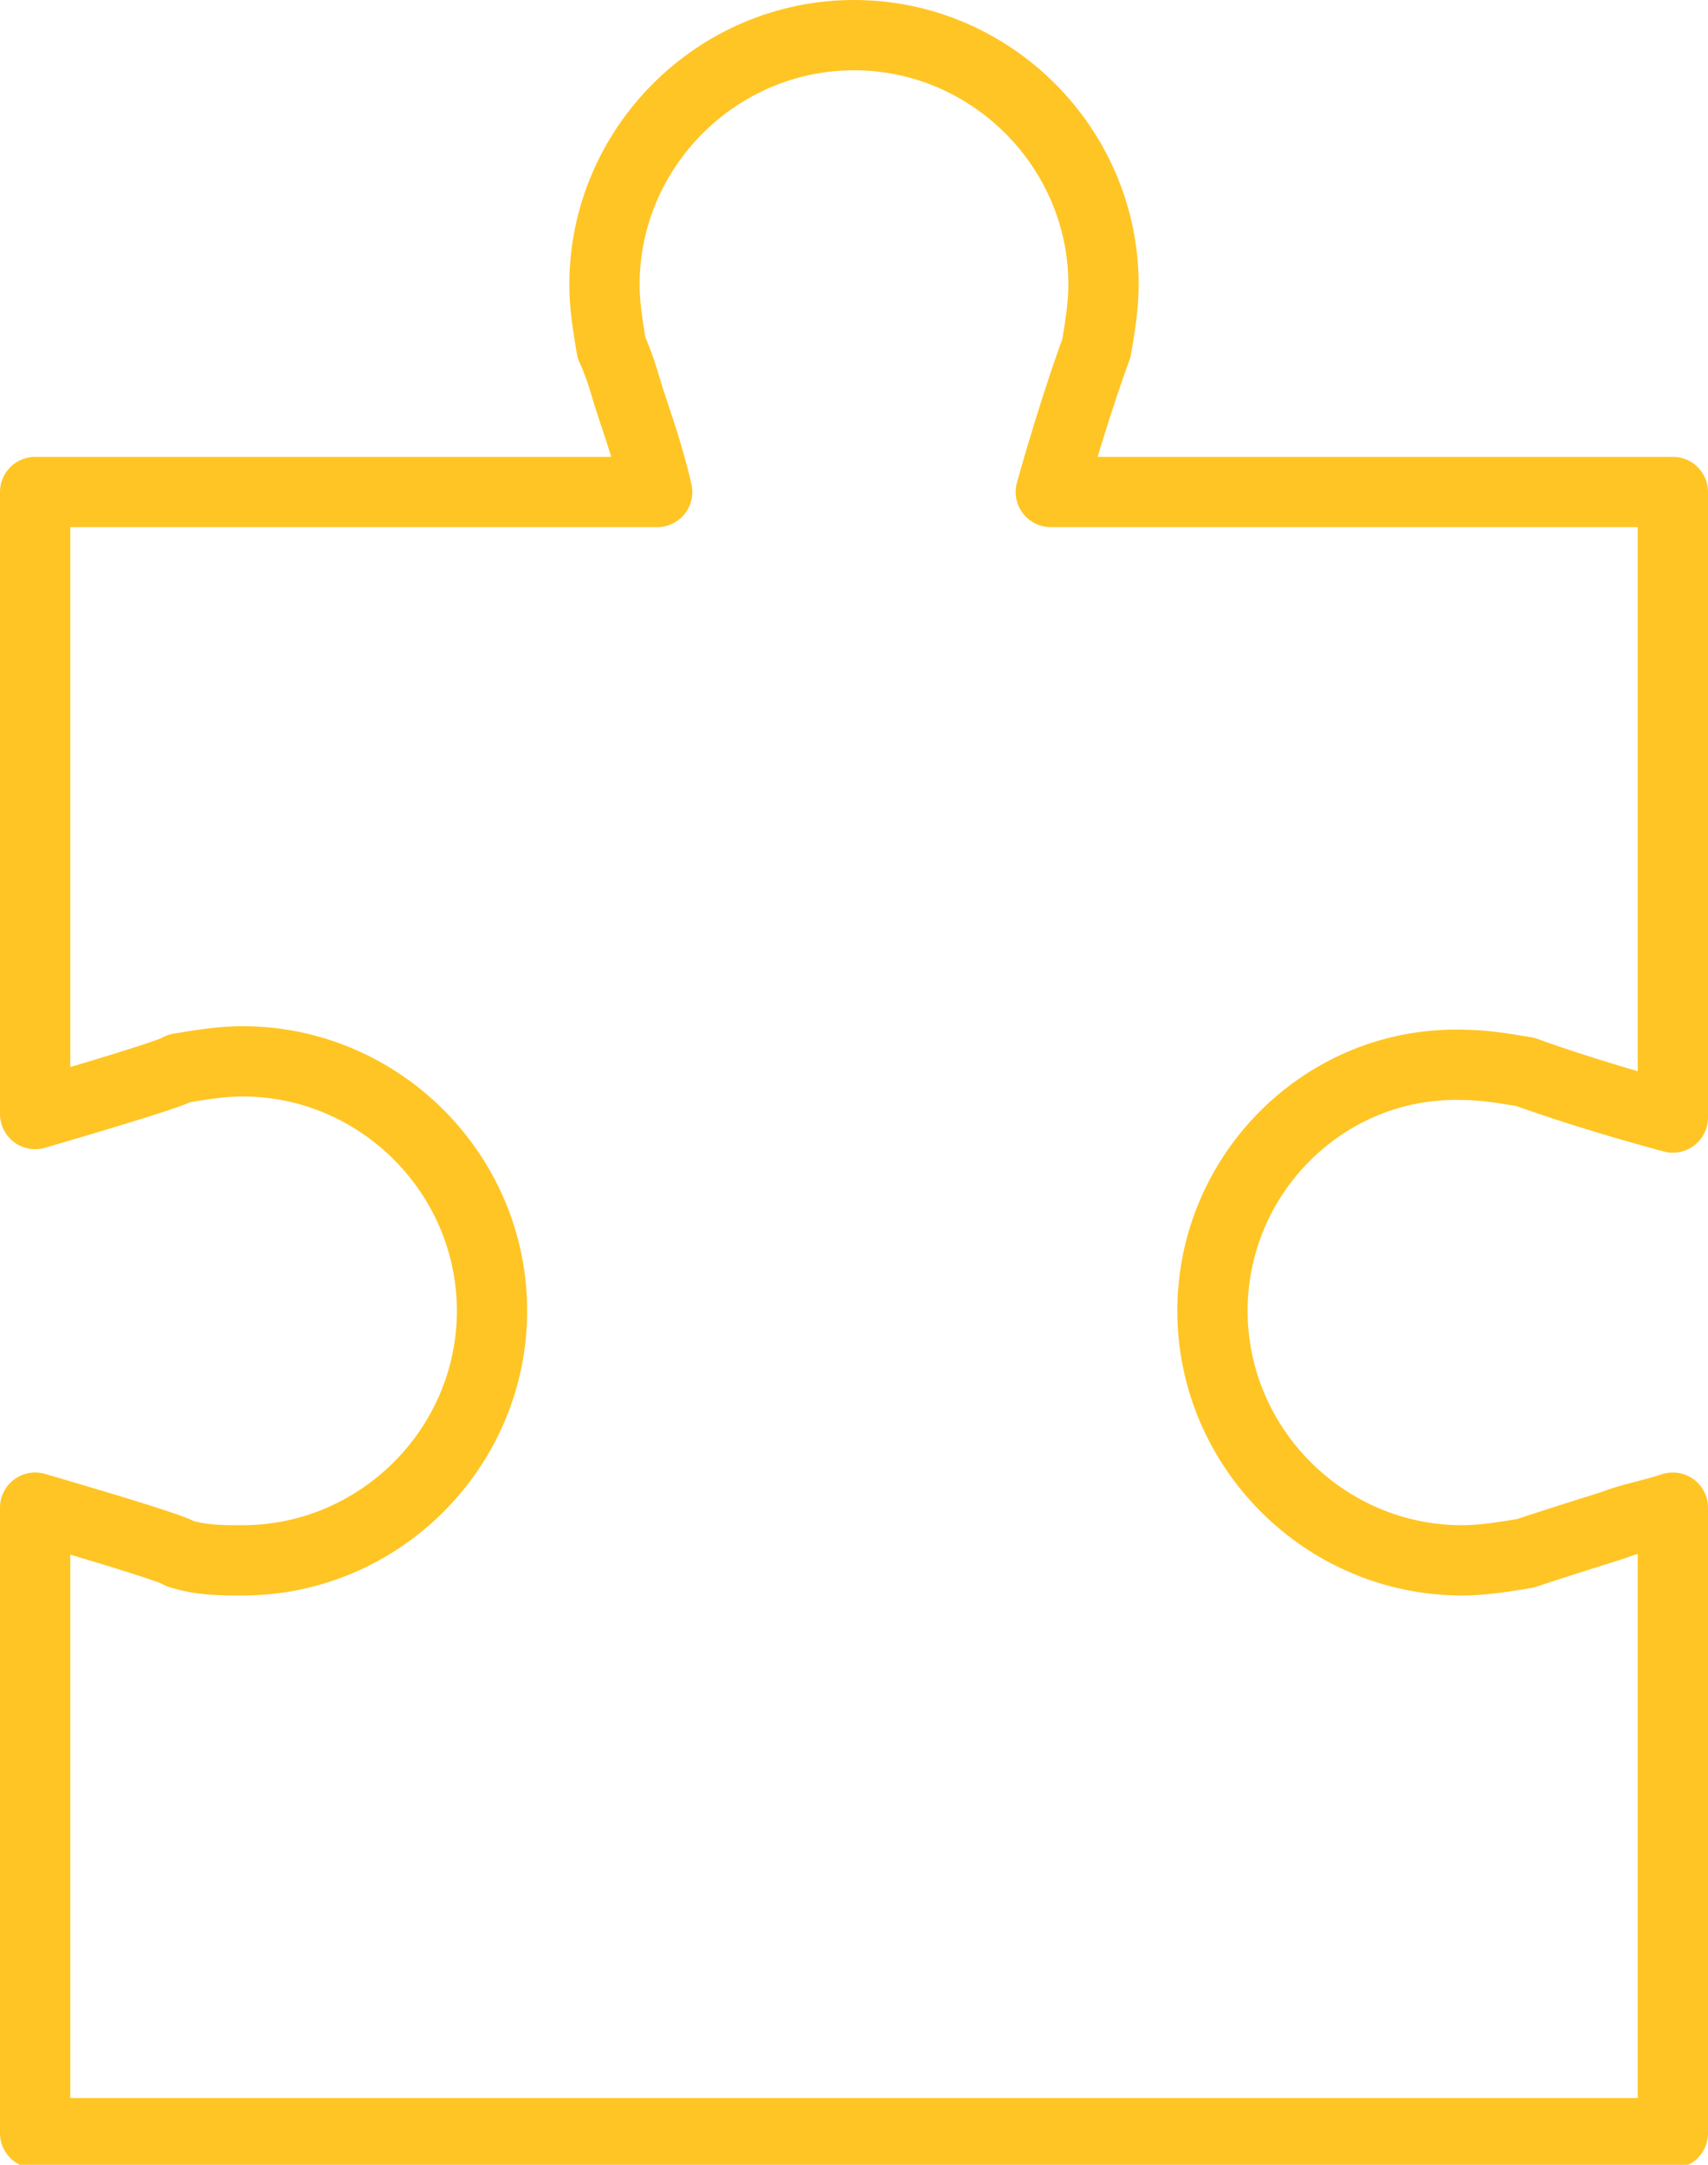 <?xml version="1.0" encoding="UTF-8"?> <svg xmlns="http://www.w3.org/2000/svg" xmlns:xlink="http://www.w3.org/1999/xlink" version="1.1" id="Ebene_1" x="0px" y="0px" viewBox="0 0 48.6 61.6" style="enable-background:new 0 0 48.6 61.6;" xml:space="preserve"> <style type="text/css"> .st0{fill:none;stroke:#FFC524;stroke-width:2;stroke-linecap:round;stroke-linejoin:round;stroke-miterlimit:10;} </style> <g> <path class="st0" d="M34.5,37.3c0,3.9,3.2,7.1,7.1,7.1c0.6,0,1.2-0.1,1.8-0.2c0,0,0.9-0.3,2.5-0.8c0.5-0.2,1.1-0.3,1.7-0.5v17.8H1 V42.9c2.4,0.7,4,1.2,4.1,1.3c0.6,0.2,1.2,0.2,1.8,0.2c3.9,0,7.1-3.2,7.1-7.1c0-3.9-3.2-7.1-7.1-7.1c-0.6,0-1.2,0.1-1.8,0.2 c0,0,0,0,0,0C5,30.5,3.4,31,1,31.7V14h17.7c-0.3-1.3-0.7-2.3-0.9-3c-0.2-0.7-0.4-1.1-0.4-1.1c-0.1-0.6-0.2-1.2-0.2-1.8 c0-3.9,3.2-7.1,7.1-7.1c3.9,0,7.1,3.2,7.1,7.1c0,0.6-0.1,1.2-0.2,1.8c0,0-0.6,1.6-1.3,4.1h17.7v17.8c-2.6-0.7-4.2-1.3-4.2-1.3 c-0.6-0.1-1.2-0.2-1.8-0.2C37.7,30.2,34.5,33.4,34.5,37.3z"></path> </g> </svg> 
